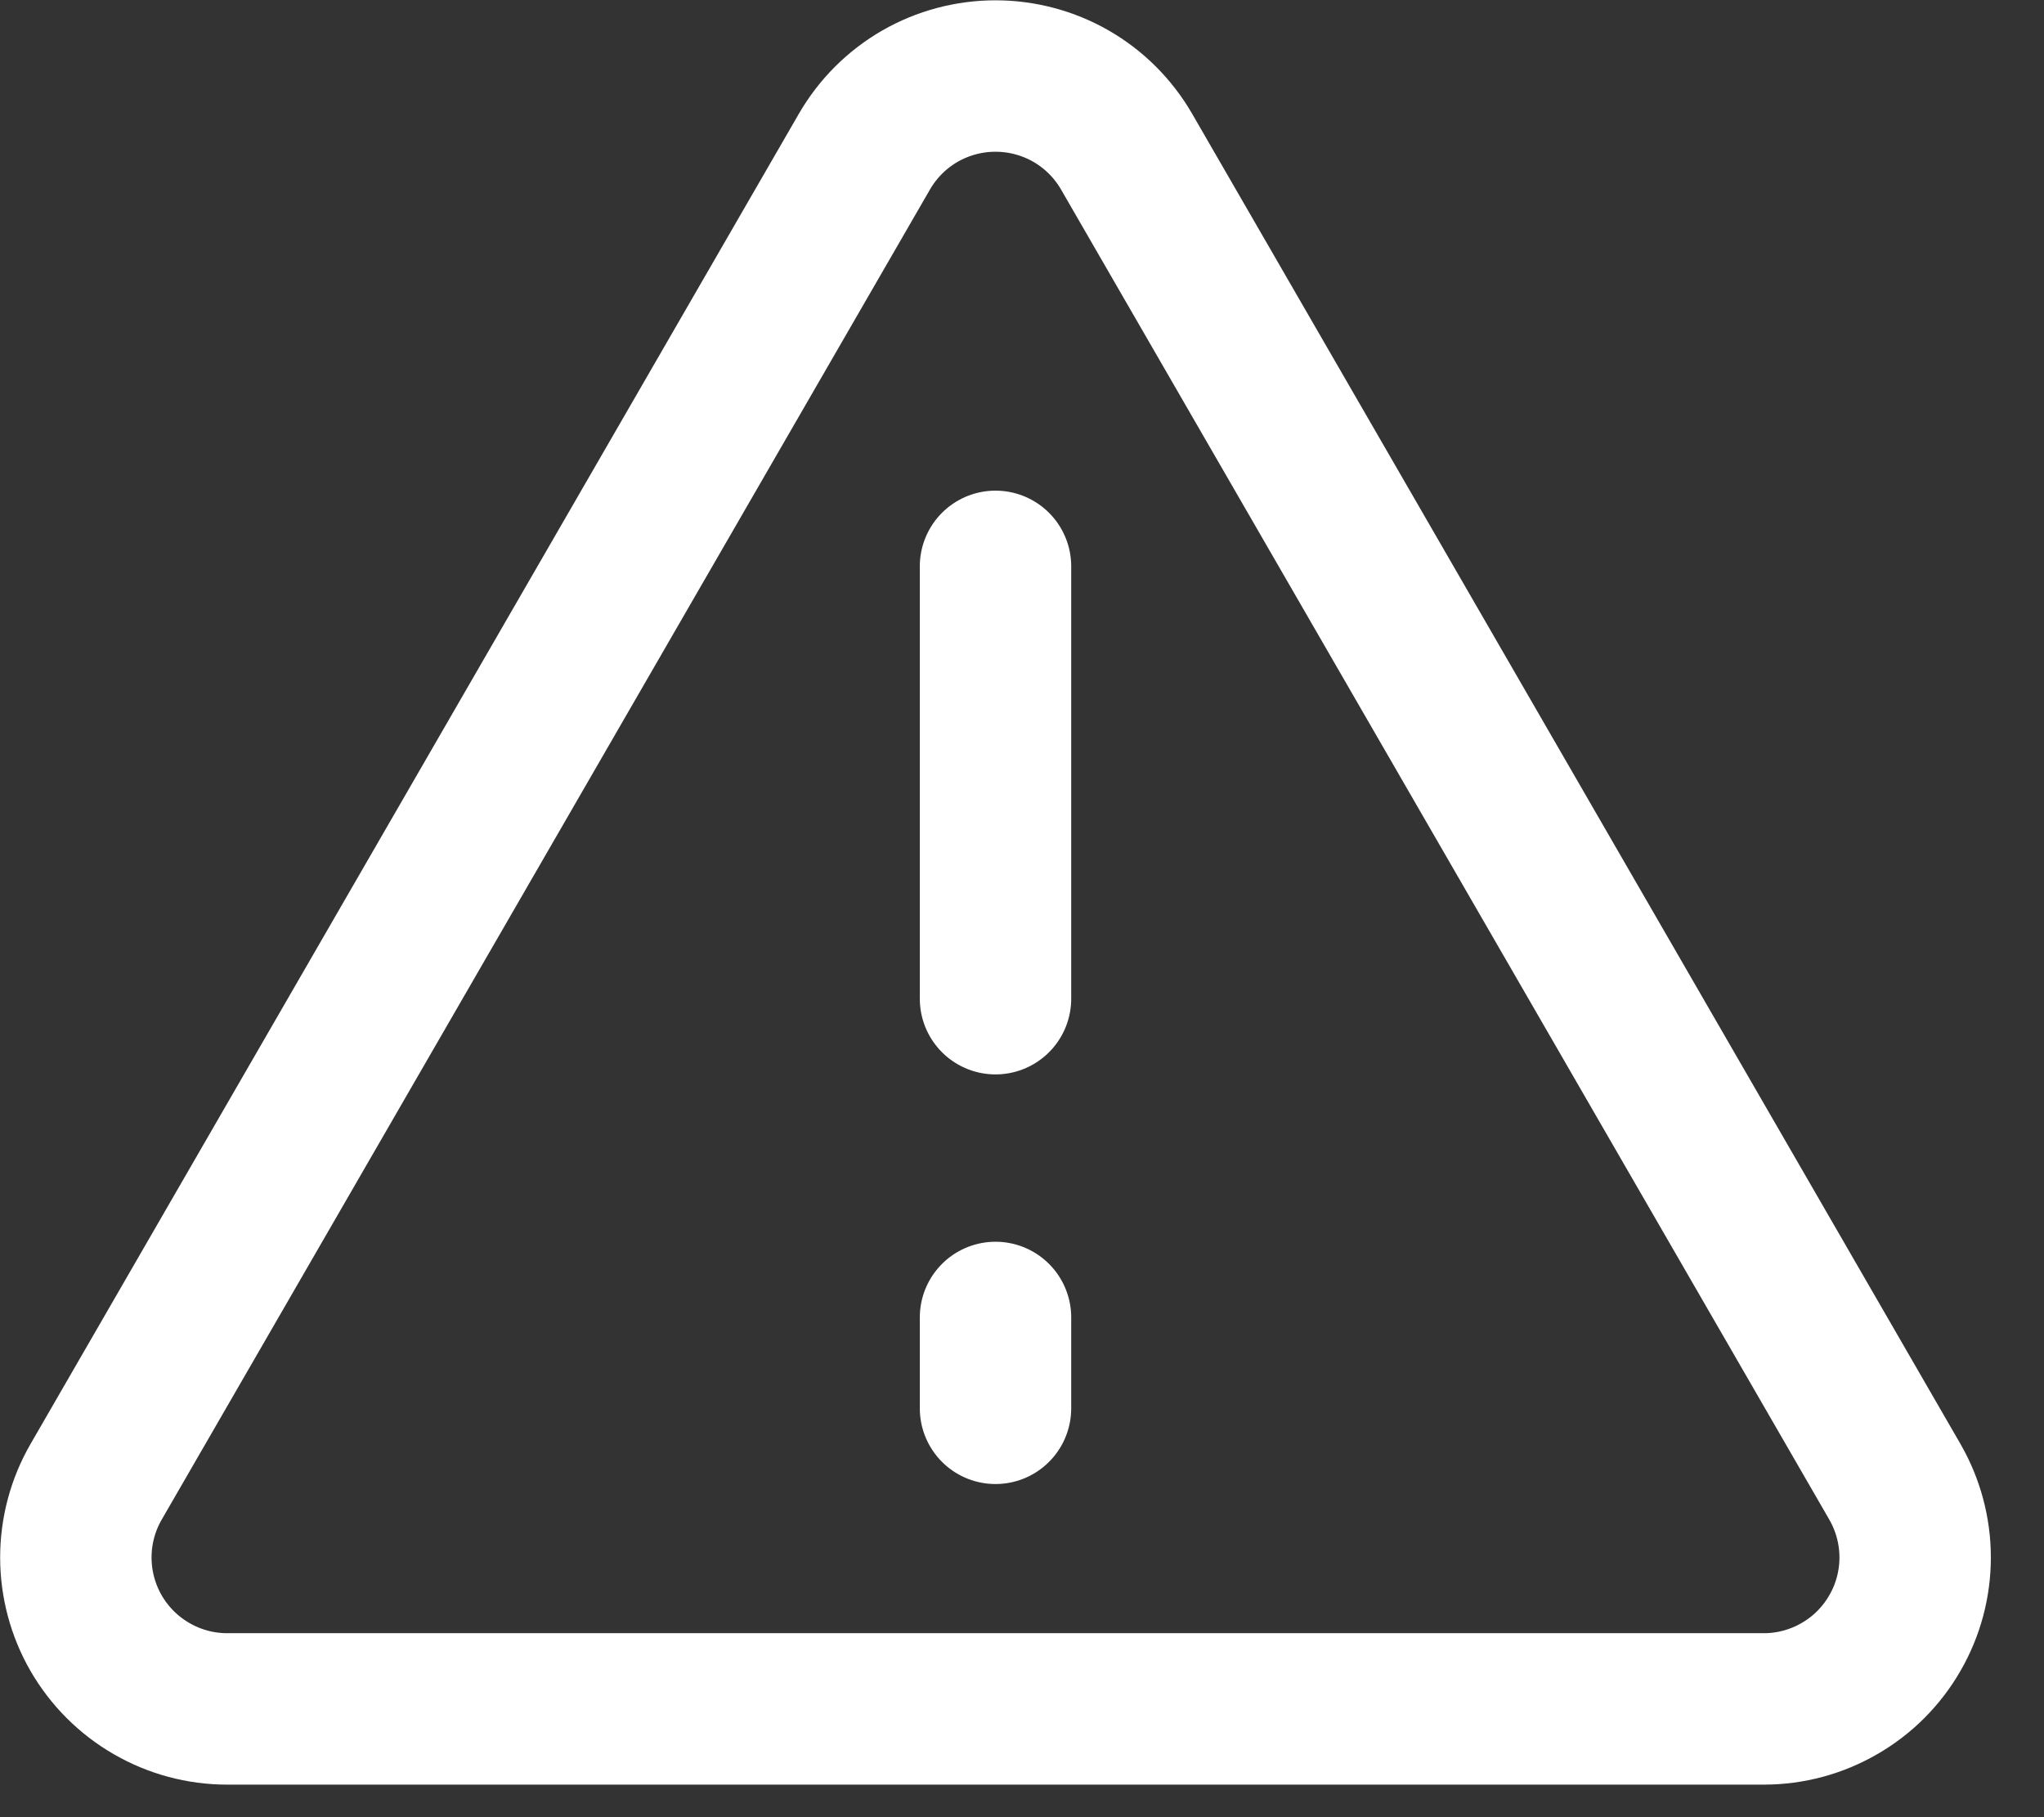 <svg width="27" height="24" viewBox="0 0 27 24" fill="none" xmlns="http://www.w3.org/2000/svg">
<rect x="0" y="0" width="27" height="24" fill="#333333" stroke="none"/>
<g clip-path="url(#clip0_6380_8195)">
<path d="M11.42 2L1.27 19.57C1.094 19.874 1.002 20.219 1.002 20.57C1.002 20.92 1.094 21.265 1.269 21.569C1.445 21.873 1.697 22.126 2.001 22.301C2.304 22.477 2.649 22.57 3 22.57H23.3C23.651 22.57 23.995 22.477 24.299 22.301C24.603 22.126 24.855 21.873 25.03 21.569C25.206 21.265 25.298 20.92 25.298 20.57C25.298 20.219 25.205 19.874 25.03 19.57L14.88 2C14.704 1.697 14.452 1.445 14.148 1.27C13.845 1.096 13.5 1.004 13.15 1.004C12.8 1.004 12.455 1.096 12.152 1.27C11.848 1.445 11.596 1.697 11.42 2V2Z" stroke="white" stroke-width="2" stroke-miterlimit="10"/>
<path d="M13.15 7.48V13.19" stroke="white" stroke-width="2" stroke-miterlimit="10" stroke-linecap="round"/>
<path d="M13.15 17.4V18.6" stroke="white" stroke-width="2" stroke-miterlimit="10" stroke-linecap="round"/>
</g>
<defs>
<clipPath id="clip0_6380_8195">
<rect width="26.3" height="23.57" fill="white"/>
</clipPath>
</defs>
</svg>

